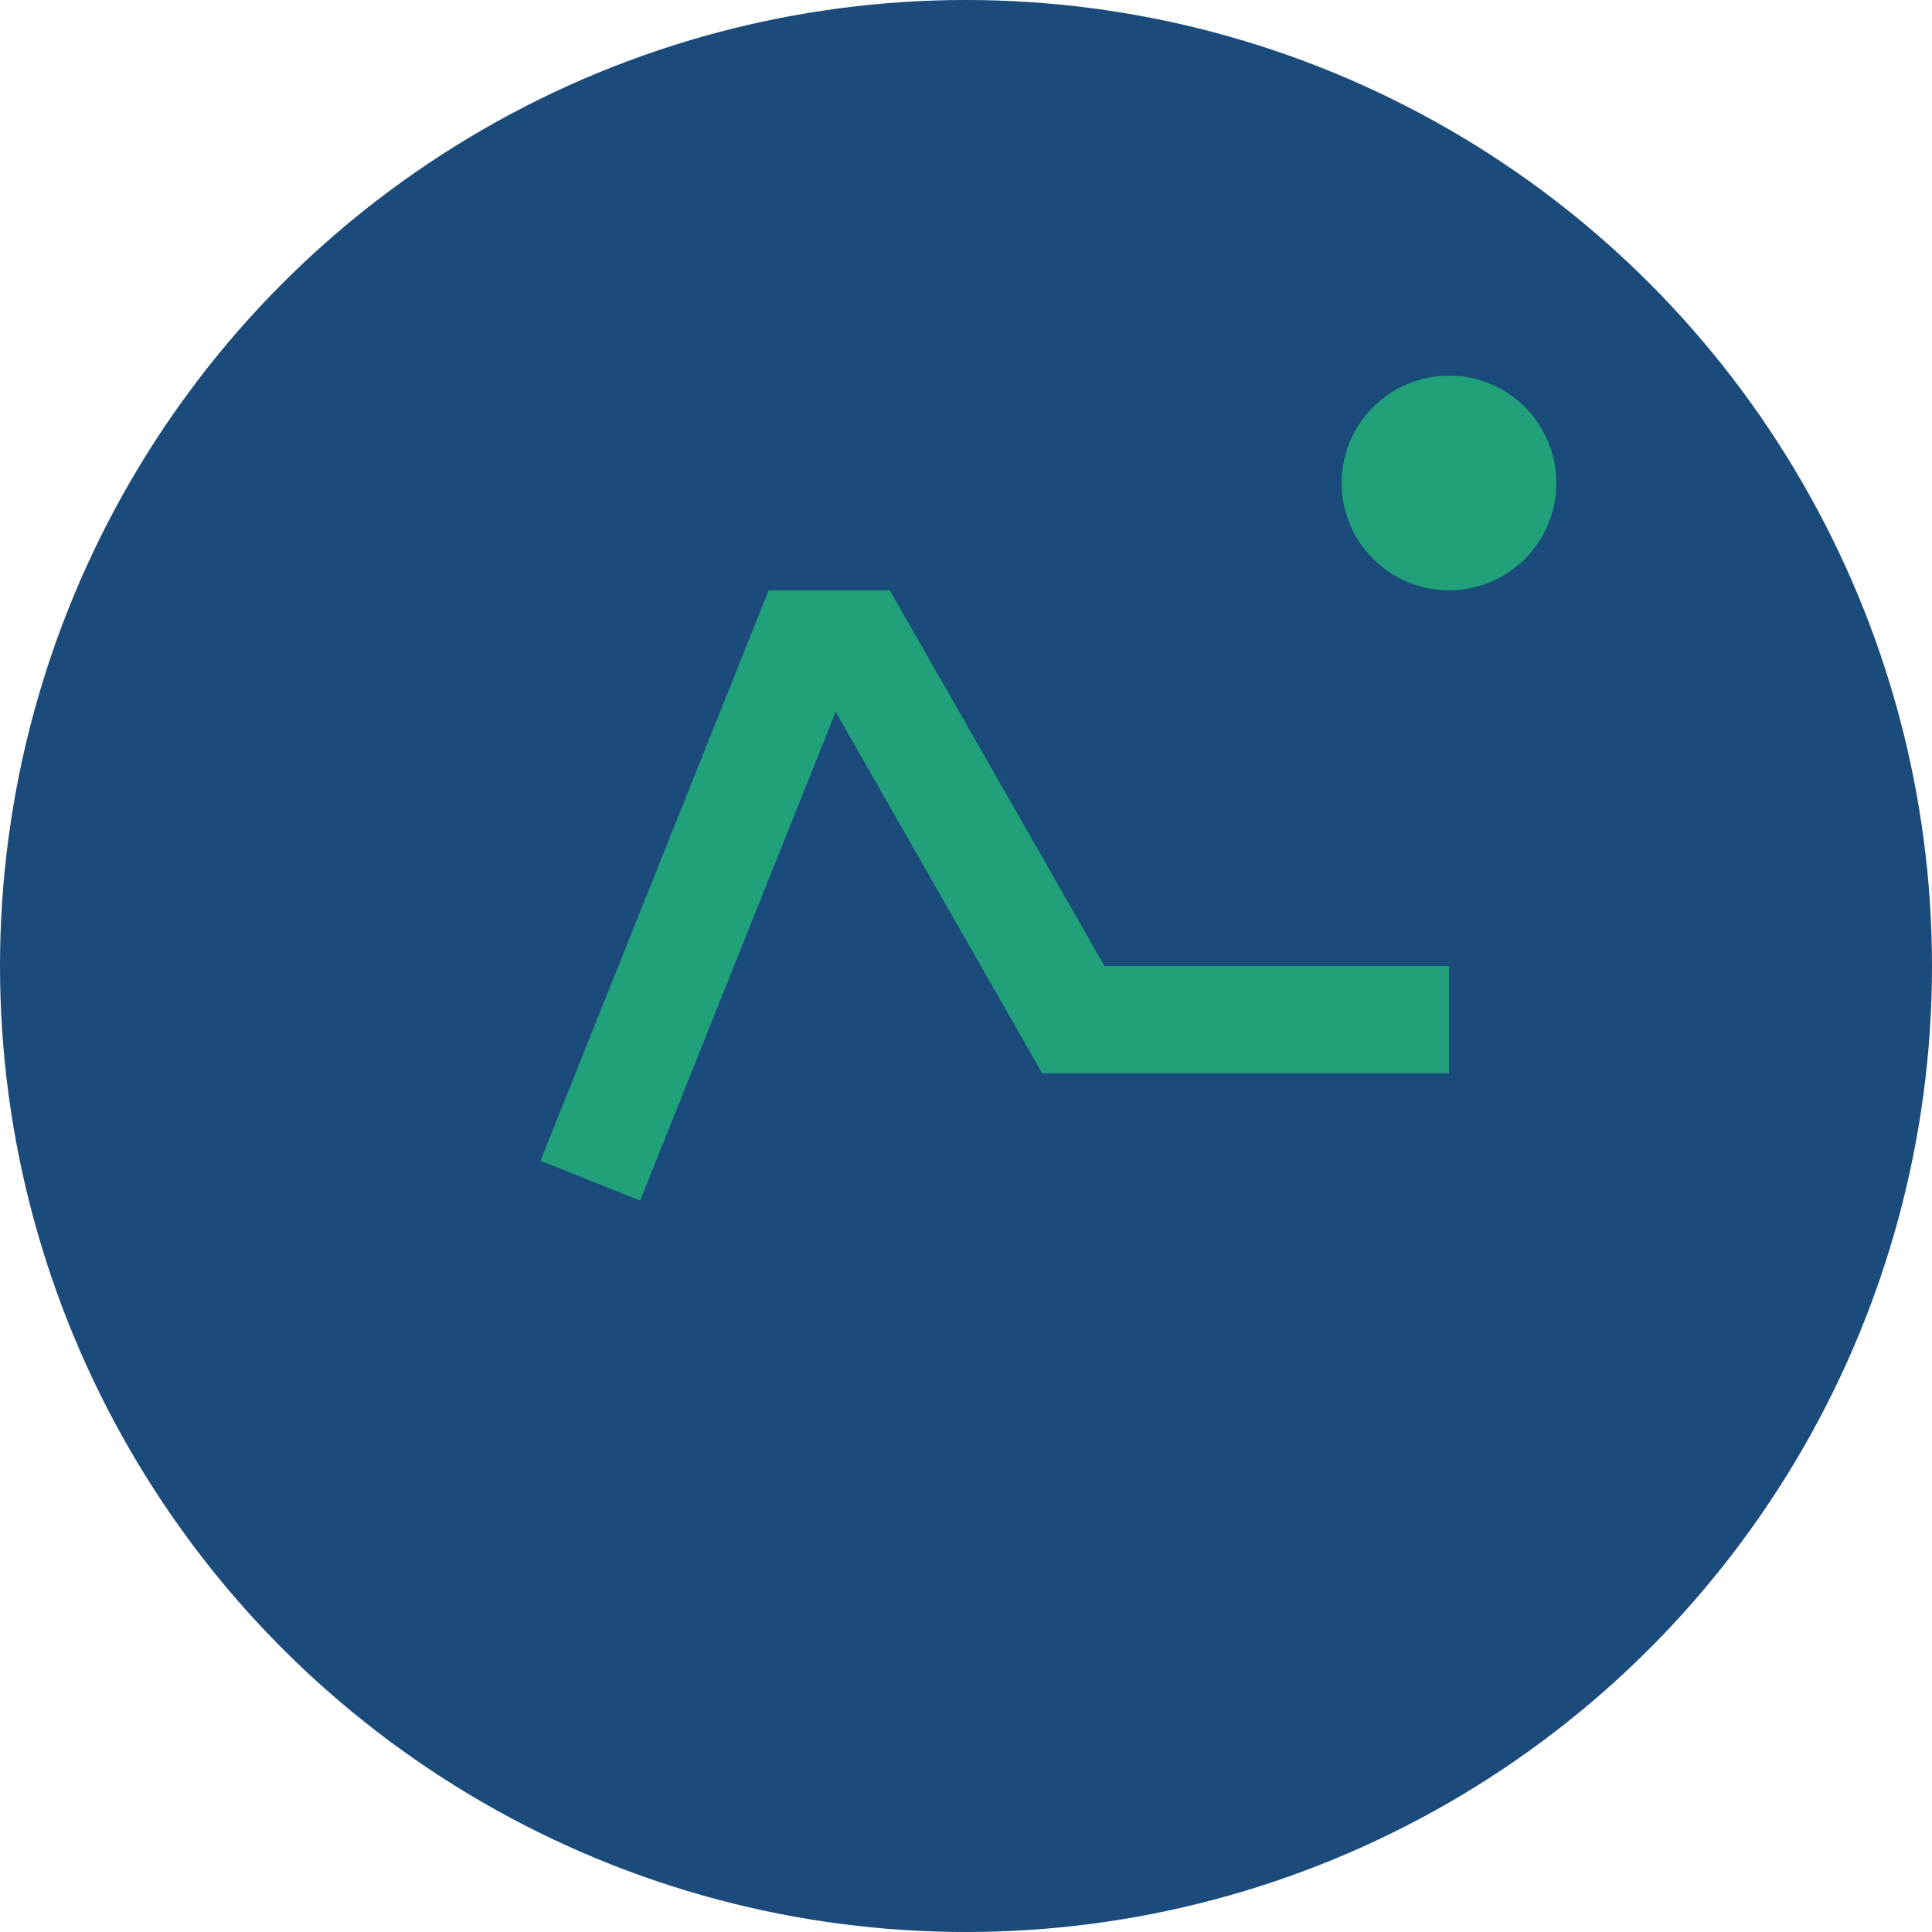 <?xml version="1.0" encoding="UTF-8"?>
<svg xmlns="http://www.w3.org/2000/svg" width="36" height="36" viewBox="0 0 36 36"><circle cx="18" cy="18" r="18" fill="#1A4B7B"/><path d="M11 22l4-10h1l4 7h7" stroke="#21A179" stroke-width="2" fill="none"/><circle cx="27" cy="9" r="2" fill="#21A179"/></svg>